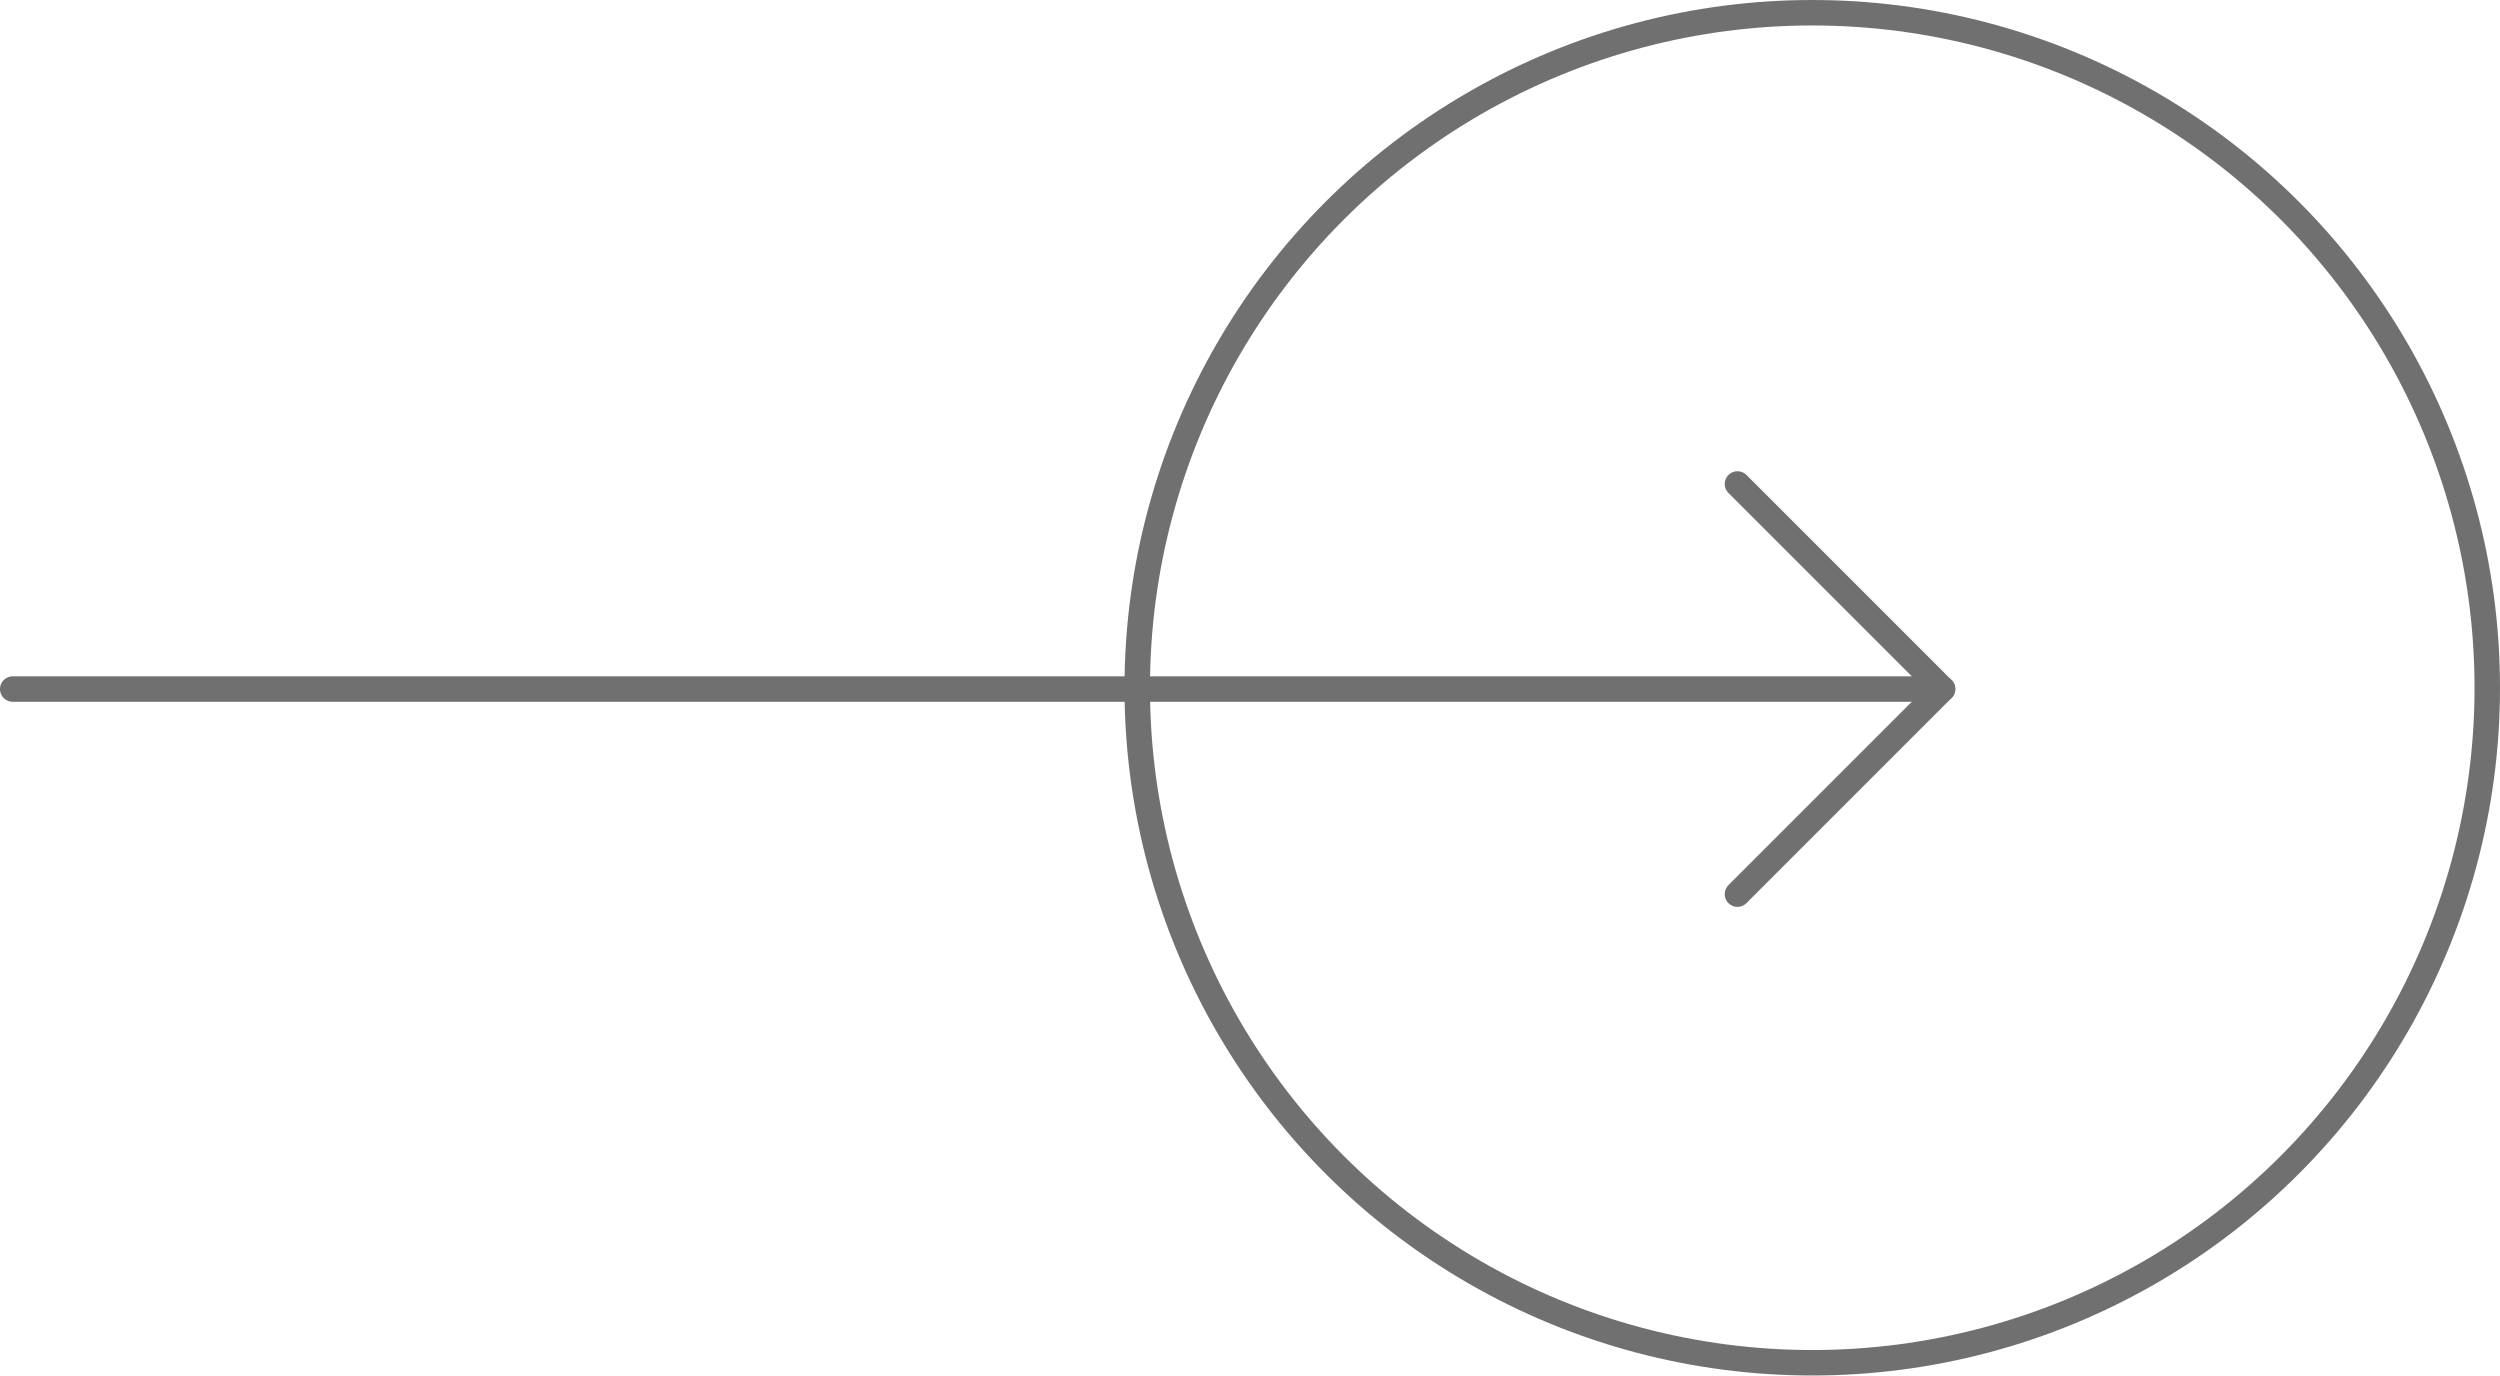 <svg xmlns="http://www.w3.org/2000/svg" width="98.146" height="54" viewBox="0 0 98.146 54">
  <g id="Group_1303" data-name="Group 1303" transform="translate(1212.146 -3939)">
    <g id="Group_1181" data-name="Group 1181" transform="translate(0 -0.213)">
      <path id="Path_1916" data-name="Path 1916" d="M-1211.982,3964h75.762" transform="translate(0.336 2.264)" fill="none" stroke="#707070" stroke-linecap="round" stroke-linejoin="round" stroke-width="1"/>
      <path id="Path_1917" data-name="Path 1917" d="M-1143.936,3958.213l8.051,8.051-8.051,8.051" fill="none" stroke="#707070" stroke-linecap="round" stroke-linejoin="round" stroke-width="1"/>
    </g>
    <g id="Ellipse_8" data-name="Ellipse 8" transform="translate(-1168 3939)" fill="none" stroke="#707070" stroke-width="1">
      <circle cx="27" cy="27" r="27" stroke="none"/>
      <circle cx="27" cy="27" r="26.5" fill="none"/>
    </g>
  </g>
</svg>
